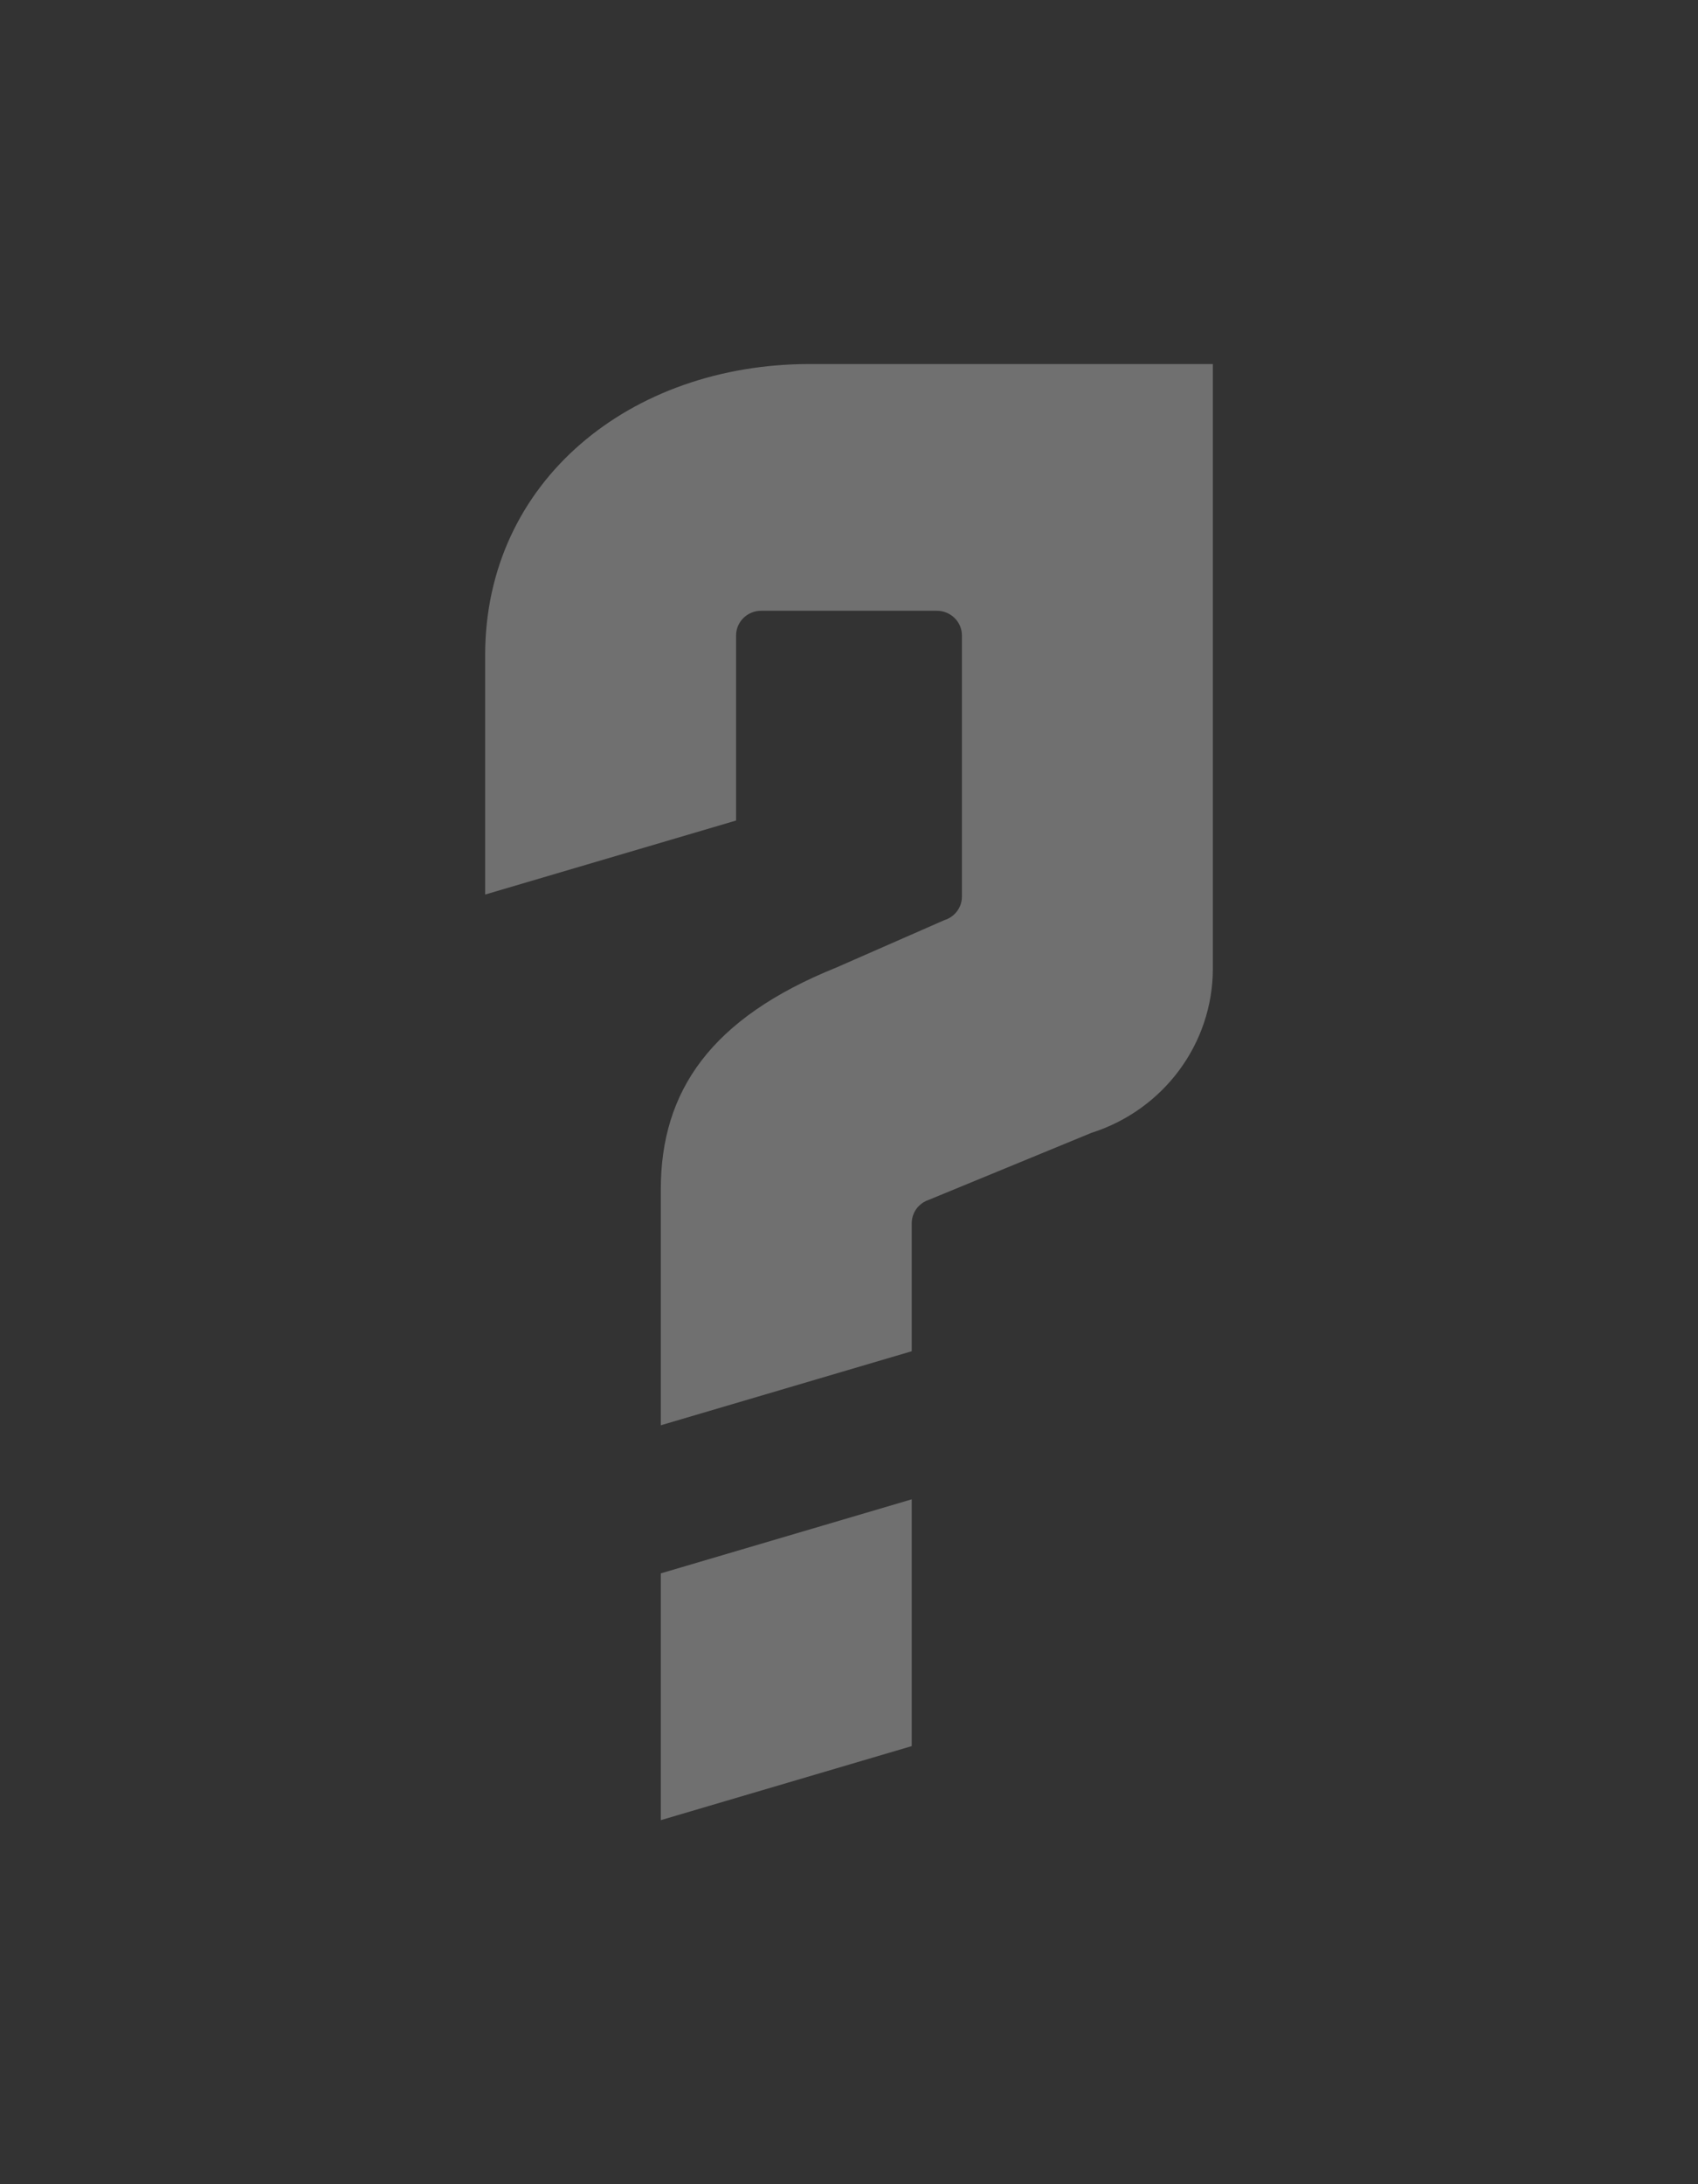 <svg width="70" height="90" viewBox="0 0 70 90" fill="none" xmlns="http://www.w3.org/2000/svg">
<rect x="0" y="0" width="70" height="90" fill="#333333" stroke="none"/>
<path opacity="0.3" fill-rule="evenodd" clip-rule="evenodd" d="M27.241 49.015V58.729L37.586 55.678V50.403C37.586 50.135 37.693 49.885 37.873 49.7C37.989 49.581 38.135 49.488 38.302 49.435L44.988 46.682C47.975 45.732 50 42.997 50 39.91V15H33.379C26 15 20 19.816 20 27V36.86L30.345 33.81V26.184C30.345 25.622 30.808 25.167 31.379 25.167H38.621C39.192 25.167 39.655 25.622 39.655 26.184V36.945C39.655 37.389 39.362 37.782 38.93 37.915L34.483 39.865C29.31 41.949 27.241 44.948 27.241 49.015ZM37.586 61.78L27.241 64.831V75L37.586 71.949V61.78Z" fill="#ffffff"/>
</svg>
